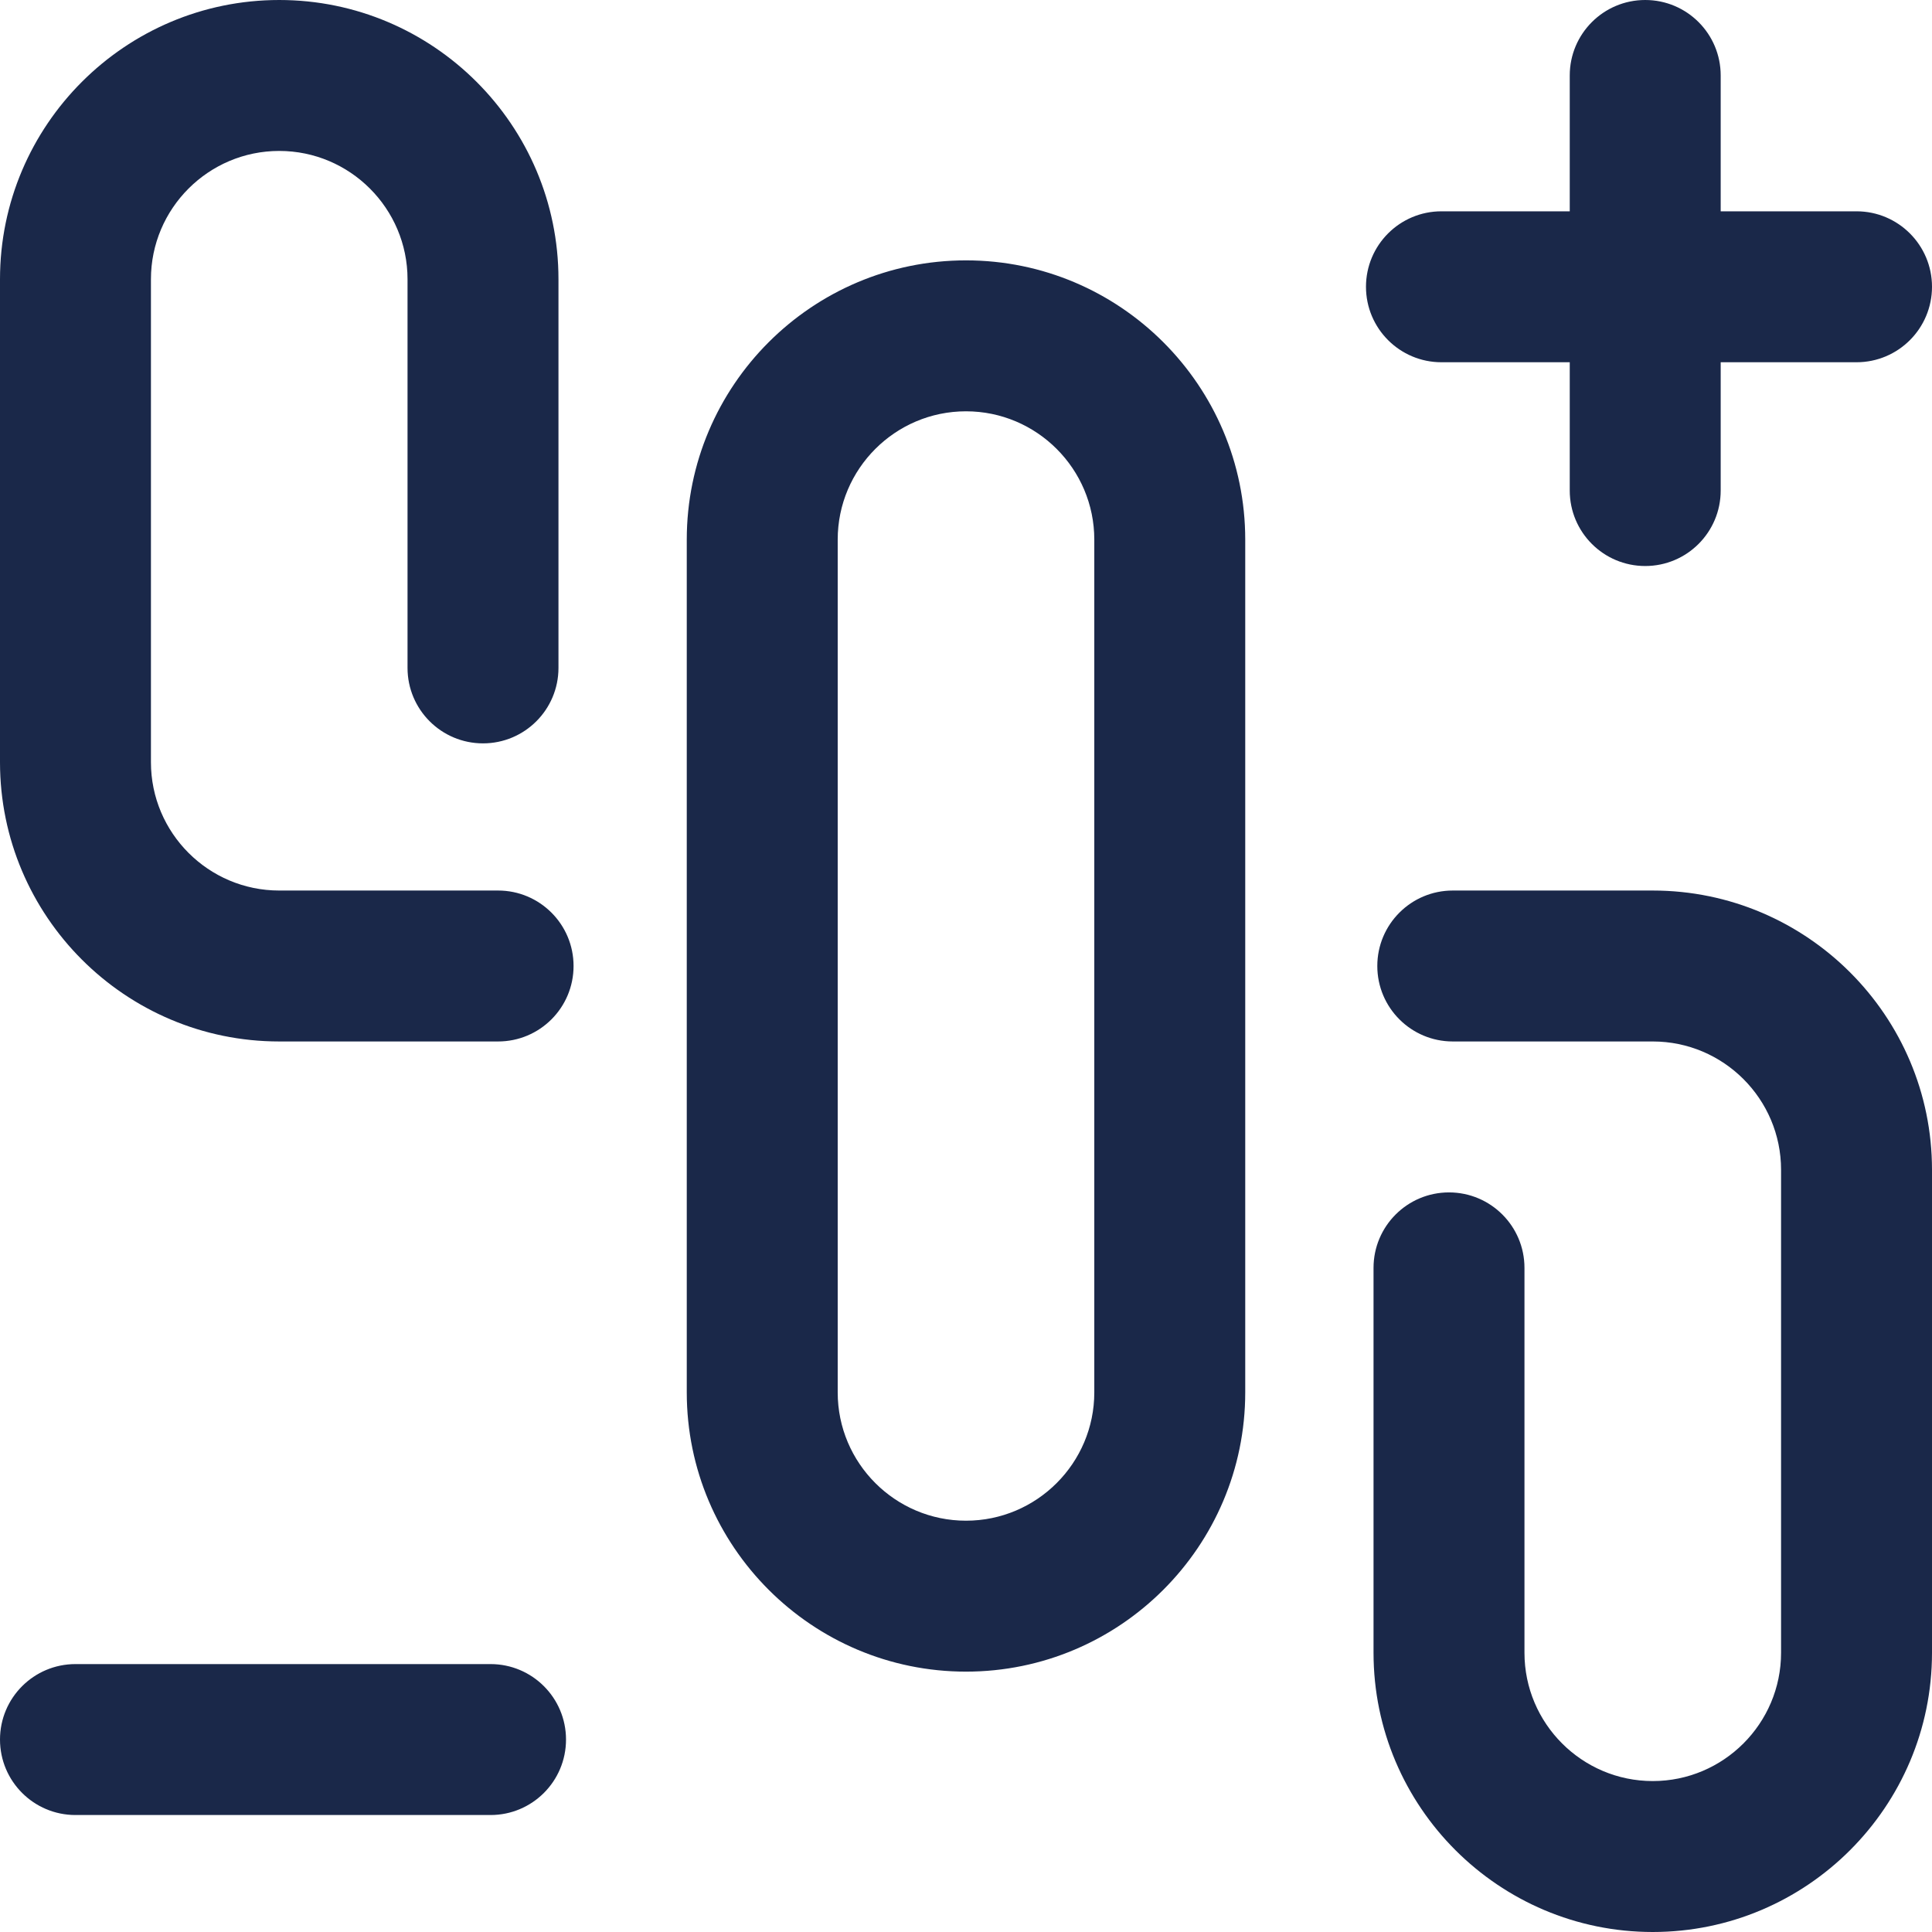 <?xml version="1.0"?>
<svg xmlns="http://www.w3.org/2000/svg" id="Layer_1" enable-background="new 0 0 512 512" height="512px" viewBox="0 0 512 512" width="512px" class=""><g><path d="m150 461c0 11.046-8.954 20-20 20h-110c-11.046 0-20-8.954-20-20s8.954-20 20-20h110c11.046 0 20 8.954 20 20zm232-365h34v34c0 11.046 8.954 20 20 20s20-8.954 20-20v-34h36c11.046 0 20-8.954 20-20s-8.954-20-20-20h-36v-36c0-11.046-8.954-20-20-20s-20 8.954-20 20v36h-34c-11.046 0-20 8.954-20 20s8.954 20 20 20zm-52 47v226c0 40.804-33.196 74-74 74s-74-33.196-74-74v-226c0-40.804 33.196-74 74-74s74 33.196 74 74zm-40 0c0-18.748-15.252-34-34-34s-34 15.252-34 34v226c0 18.748 15.252 34 34 34s34-15.252 34-34zm148 93h-53c-11.046 0-20 8.954-20 20s8.954 20 20 20h53c18.748 0 34 15.252 34 34v128c0 18.748-15.252 34-34 34s-34-15.252-34-34v-102c0-11.046-8.954-20-20-20s-20 8.954-20 20v102c0 40.804 33.196 74 74 74s74-33.196 74-74v-128c0-40.804-33.196-74-74-74zm-306 0h-58c-18.748 0-34-15.252-34-34v-128c0-18.748 15.252-34 34-34s34 15.252 34 34v103c0 11.046 8.954 20 20 20s20-8.954 20-20v-103c0-40.804-33.196-74-74-74s-74 33.196-74 74v128c0 40.804 33.196 74 74 74h58c11.046 0 20-8.954 20-20s-8.954-20-20-20z" data-original="#000000" class="active-path" data-old_color="#000000" fill="#1A2849"/></g> </svg>
